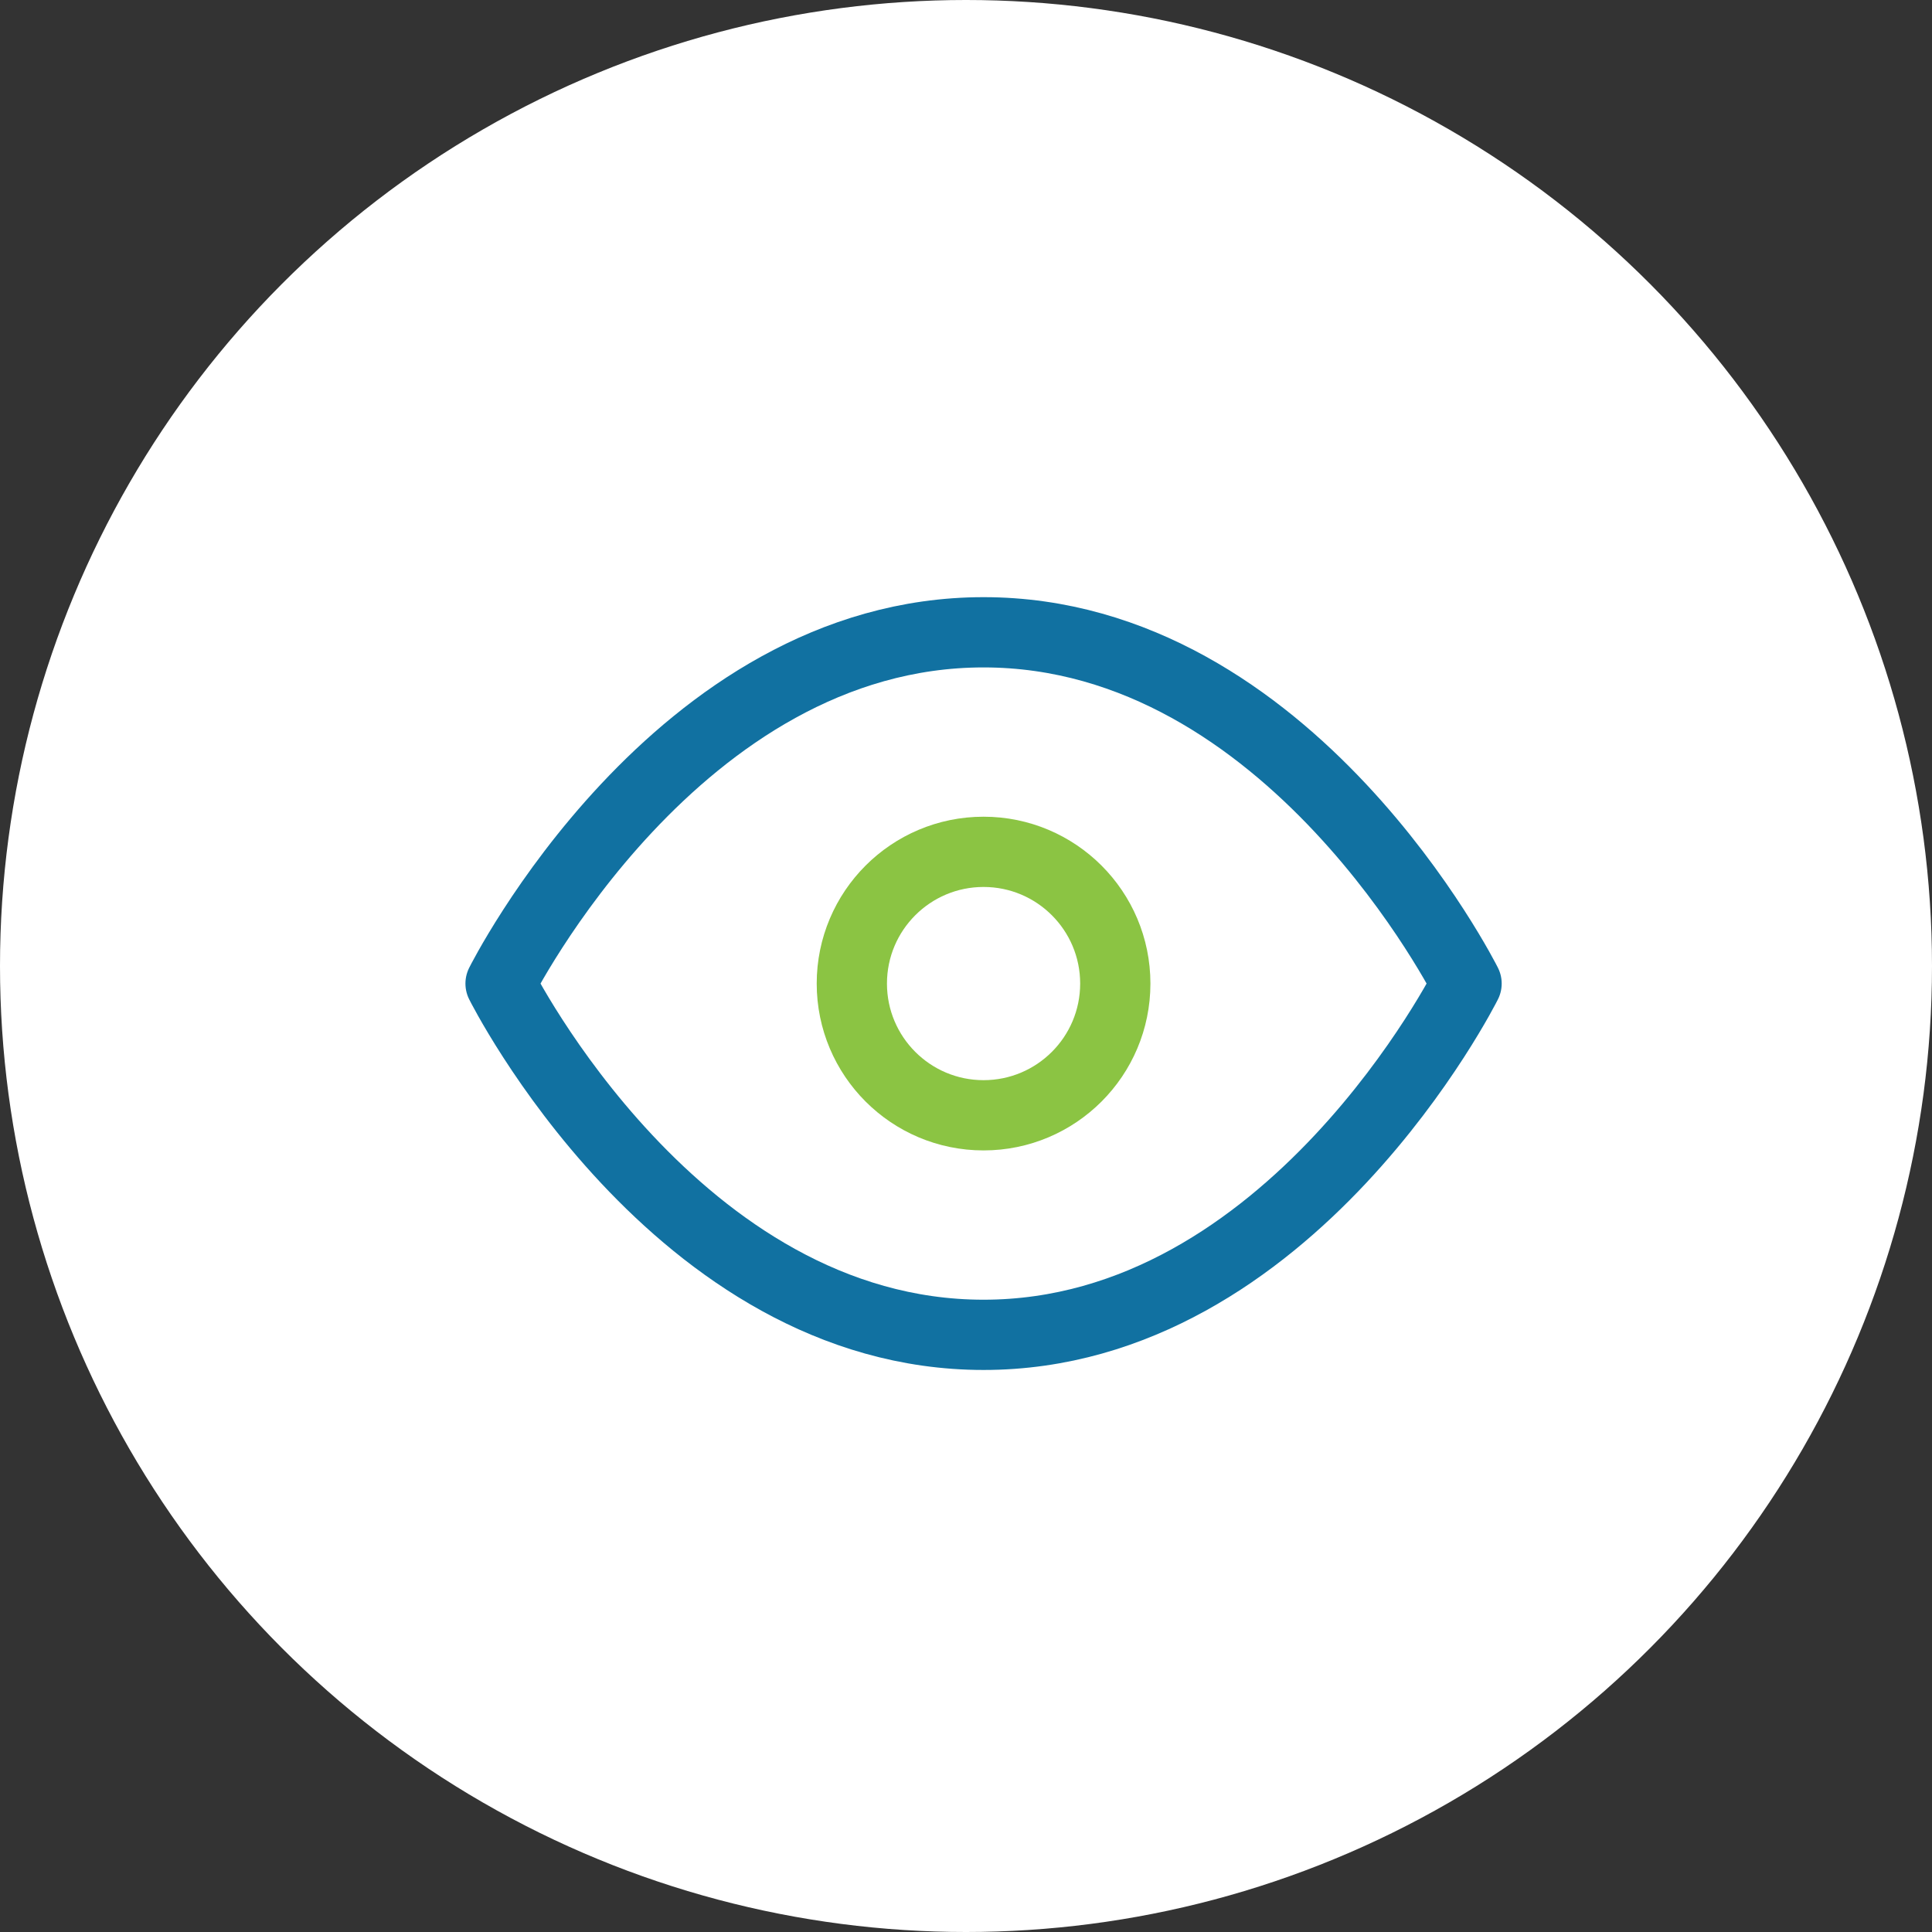 <svg xmlns="http://www.w3.org/2000/svg" width="55" height="55" viewBox="0 0 55 55" fill="none"><rect x="0" y="0" width="55" height="55" fill="#333333" stroke="none"/><circle cx="27.5" cy="27.5" r="27.5" fill="white"></circle><path d="M14.25 28C14.25 28 19.25 18 28 18C36.75 18 41.75 28 41.75 28C41.75 28 36.75 38 28 38C19.25 38 14.25 28 14.25 28Z" stroke="#1171A1" stroke-width="2" stroke-linecap="round" stroke-linejoin="round"></path><path d="M28 31.75C30.071 31.75 31.75 30.071 31.75 28C31.75 25.929 30.071 24.25 28 24.25C25.929 24.25 24.25 25.929 24.25 28C24.25 30.071 25.929 31.75 28 31.75Z" stroke="#8BC443" stroke-width="2" stroke-linecap="round" stroke-linejoin="round"></path></svg>
